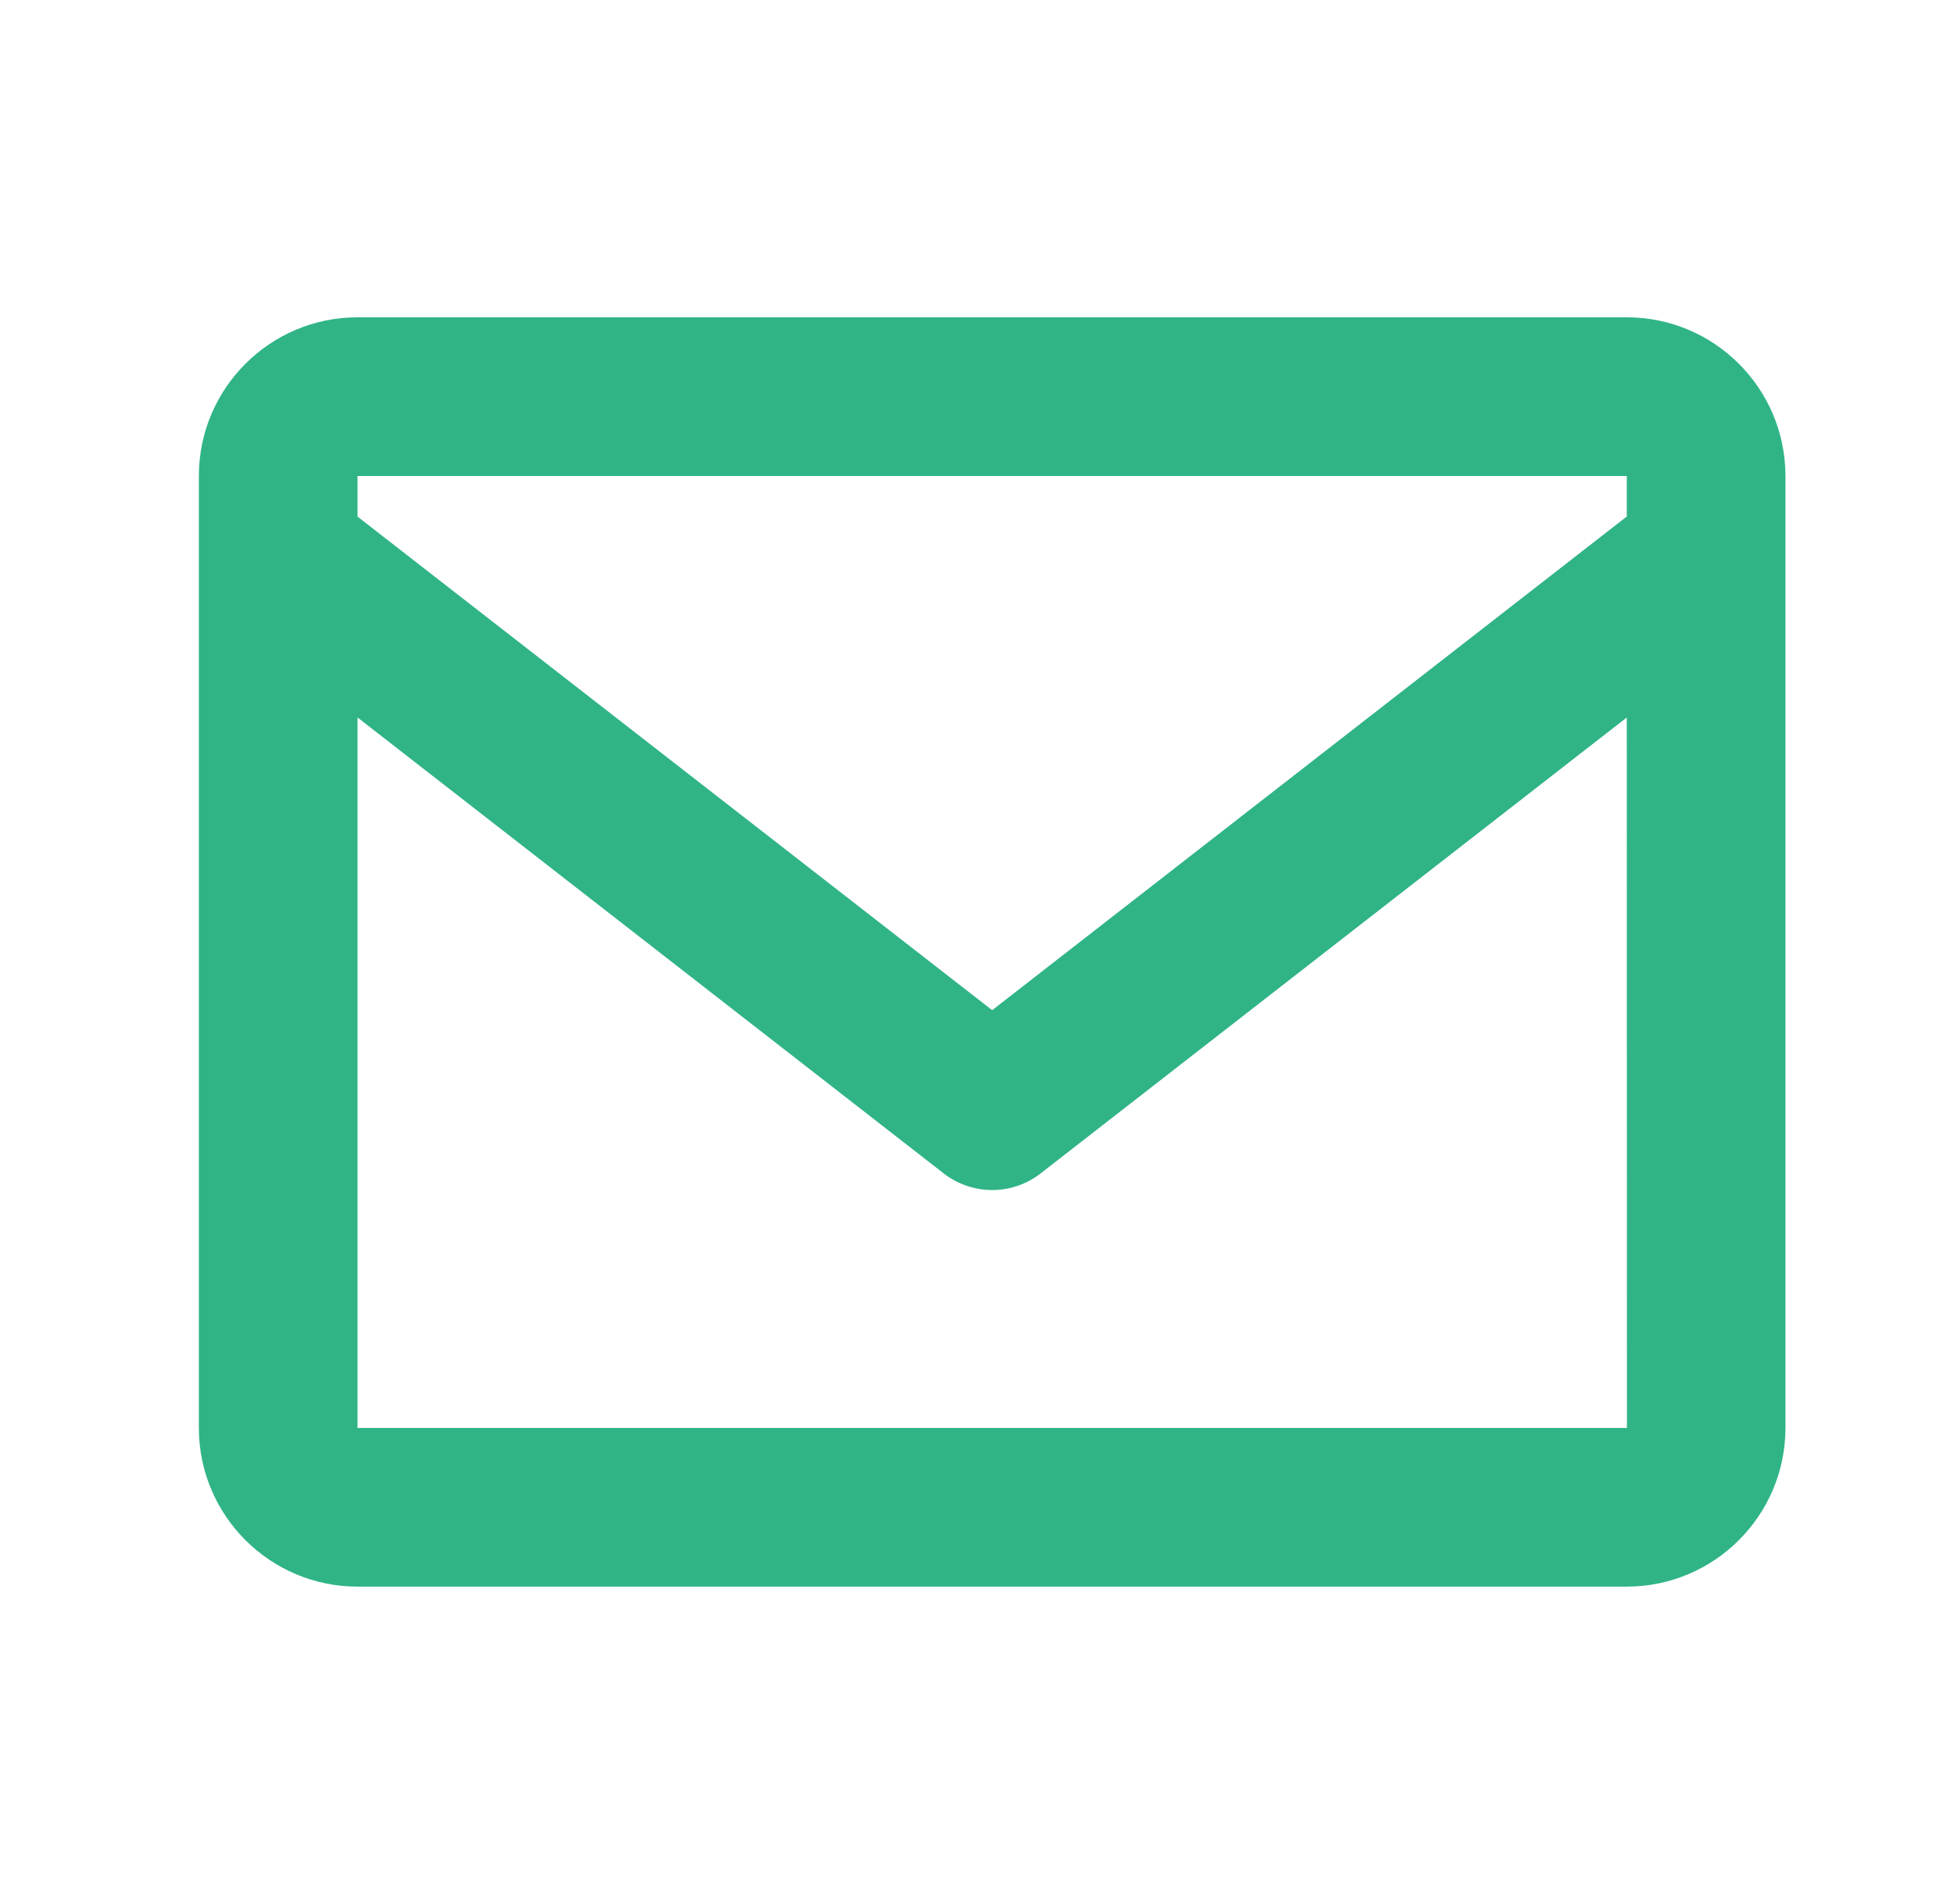 <svg xmlns="http://www.w3.org/2000/svg" width="39" height="38" viewBox="0 0 39 38" fill="none"><path d="M32.469 6.333H7.136C5.389 6.333 3.969 7.754 3.969 9.5V28.5C3.969 30.246 5.389 31.667 7.136 31.667H32.469C34.216 31.667 35.636 30.246 35.636 28.5V9.5C35.636 7.754 34.216 6.333 32.469 6.333ZM32.469 9.5V10.309L19.803 20.162L7.136 10.311V9.5H32.469ZM7.136 28.5V14.32L18.83 23.416C19.108 23.634 19.45 23.752 19.803 23.752C20.155 23.752 20.497 23.634 20.775 23.416L32.469 14.32L32.472 28.5H7.136Z" fill="#30B486"></path></svg>